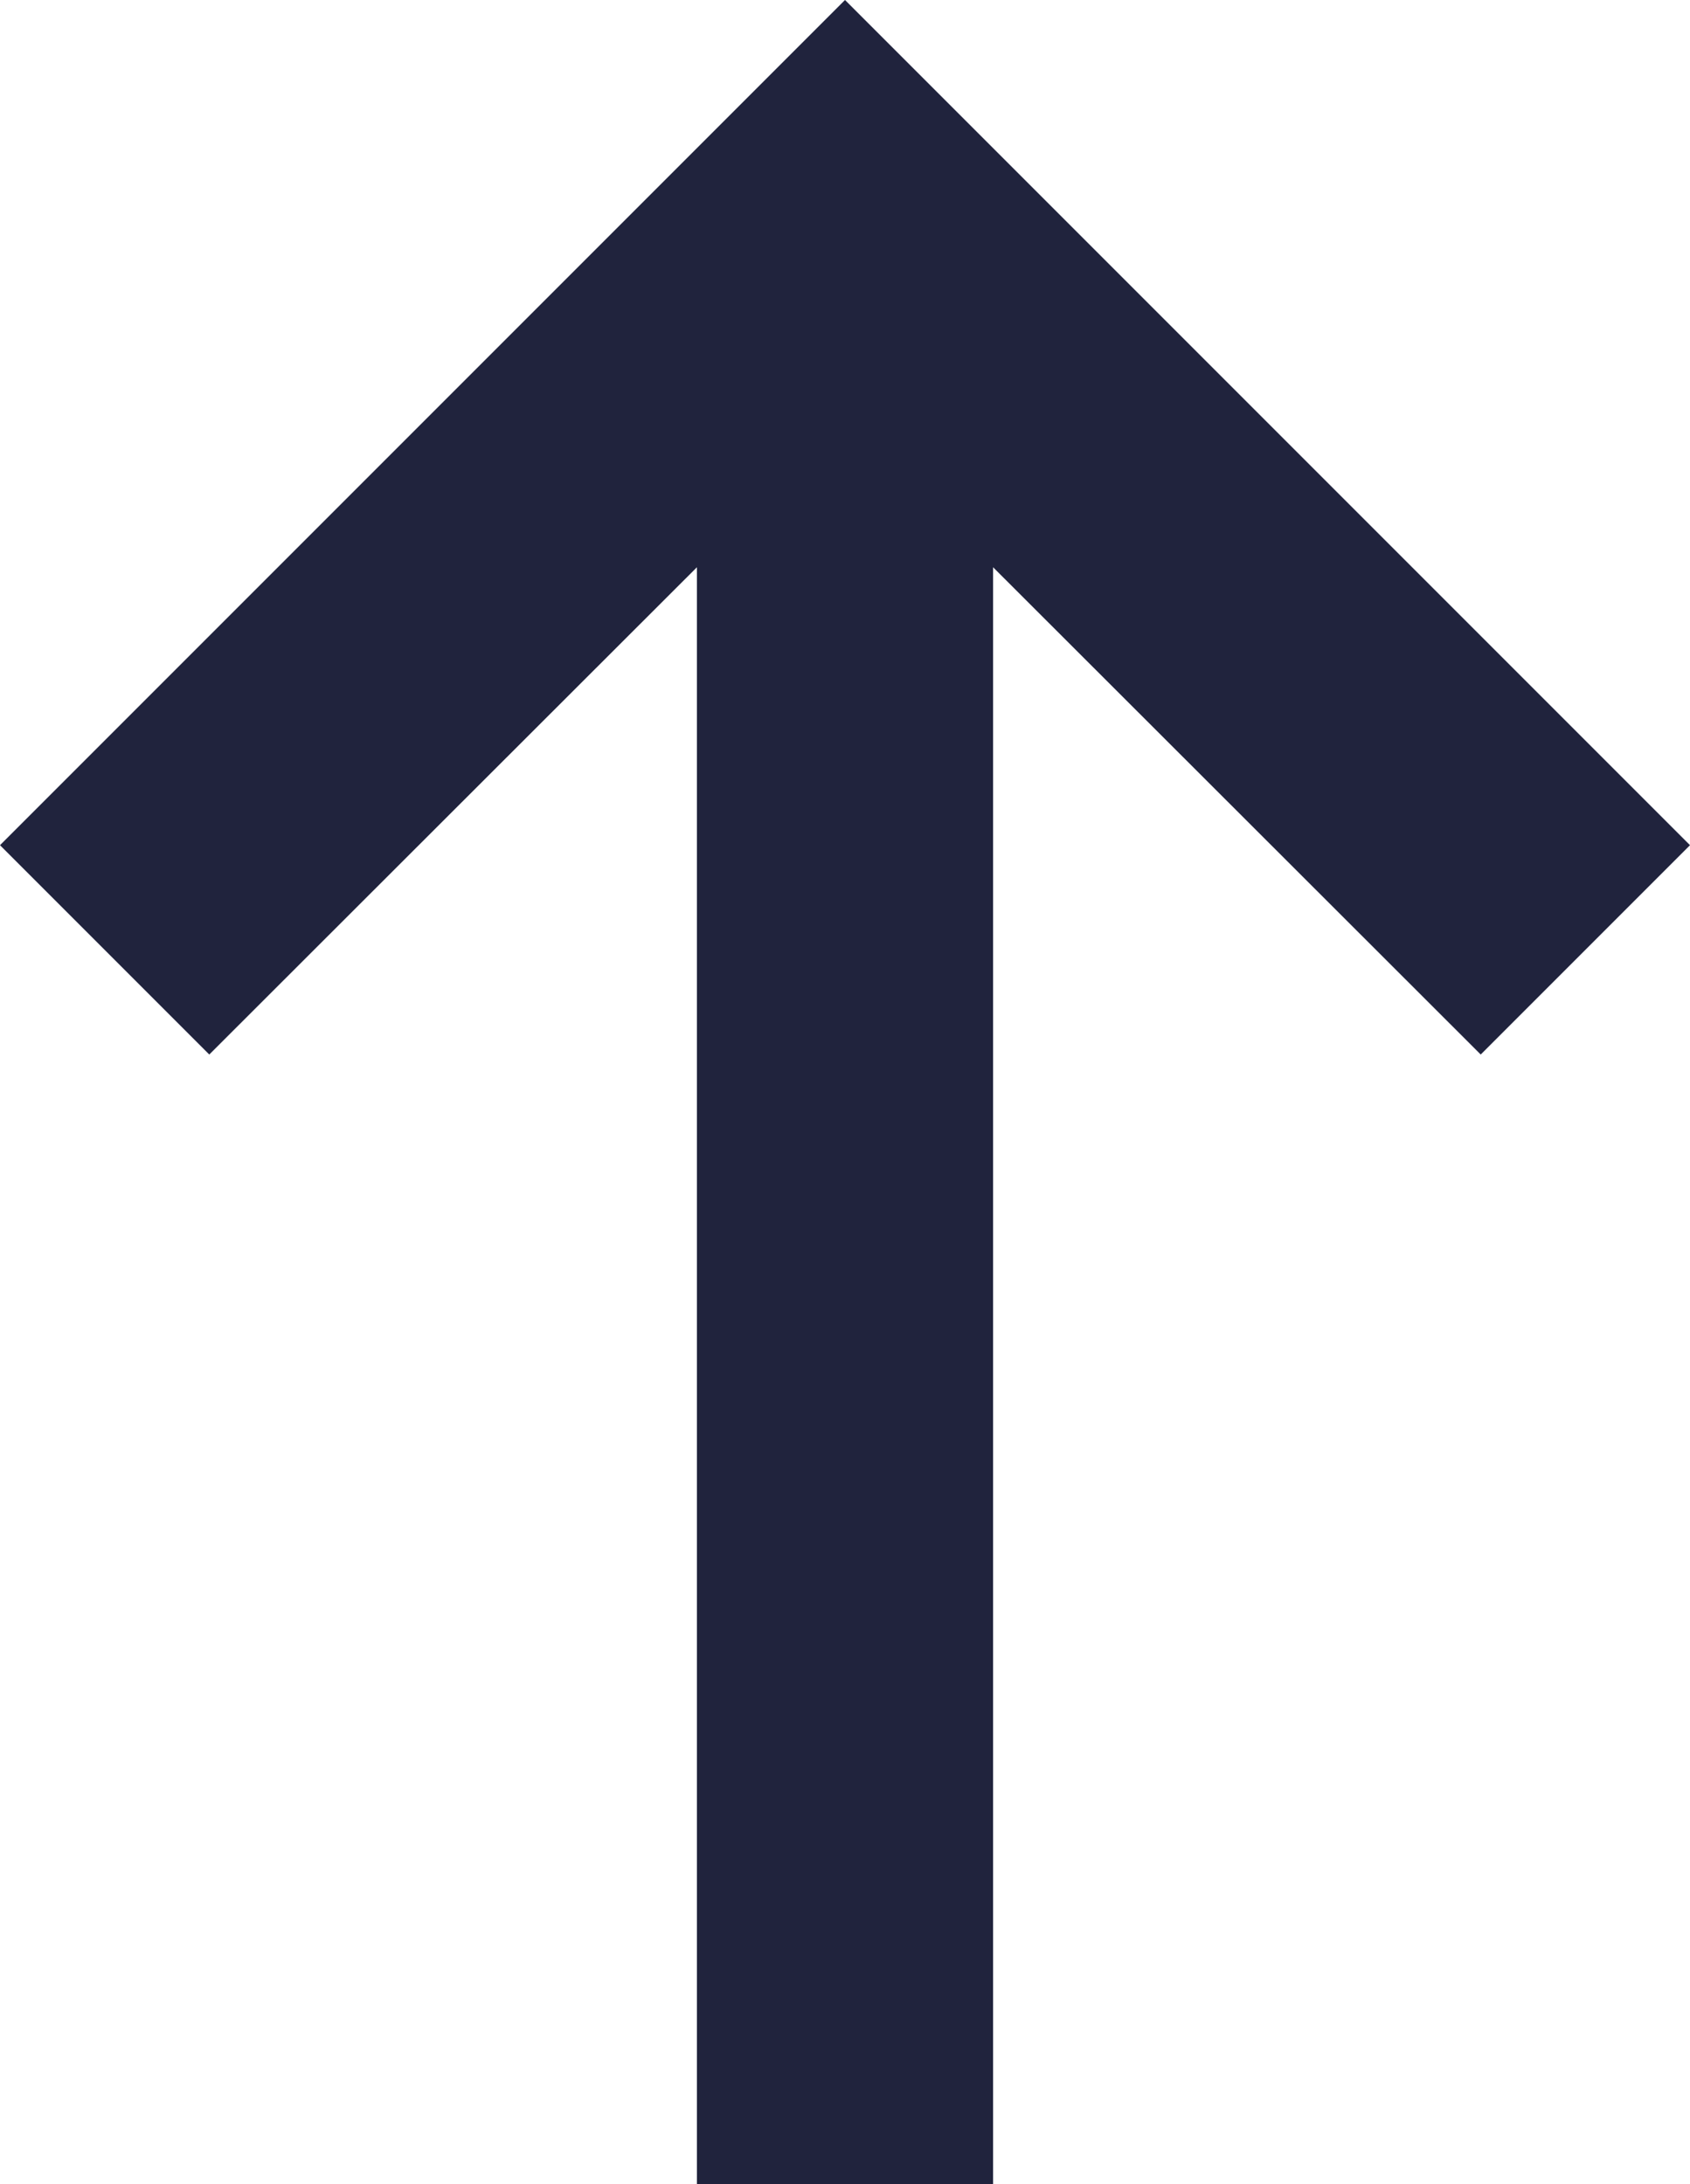 <?xml version="1.0" encoding="UTF-8"?>
<svg id="Layer_2" data-name="Layer 2" xmlns="http://www.w3.org/2000/svg" viewBox="0 0 34.24 44.24">
  <defs>
    <style>
      .cls-1 {
        fill: #20233d;
      }
    </style>
  </defs>
  <g id="Layer_1-2" data-name="Layer 1">
    <polygon class="cls-1" points="0 17.12 4.24 21.36 14.12 11.49 14.12 44.24 20.12 44.24 20.12 11.49 30 21.36 34.24 17.12 17.12 0 0 17.12"/>
  </g>
</svg>